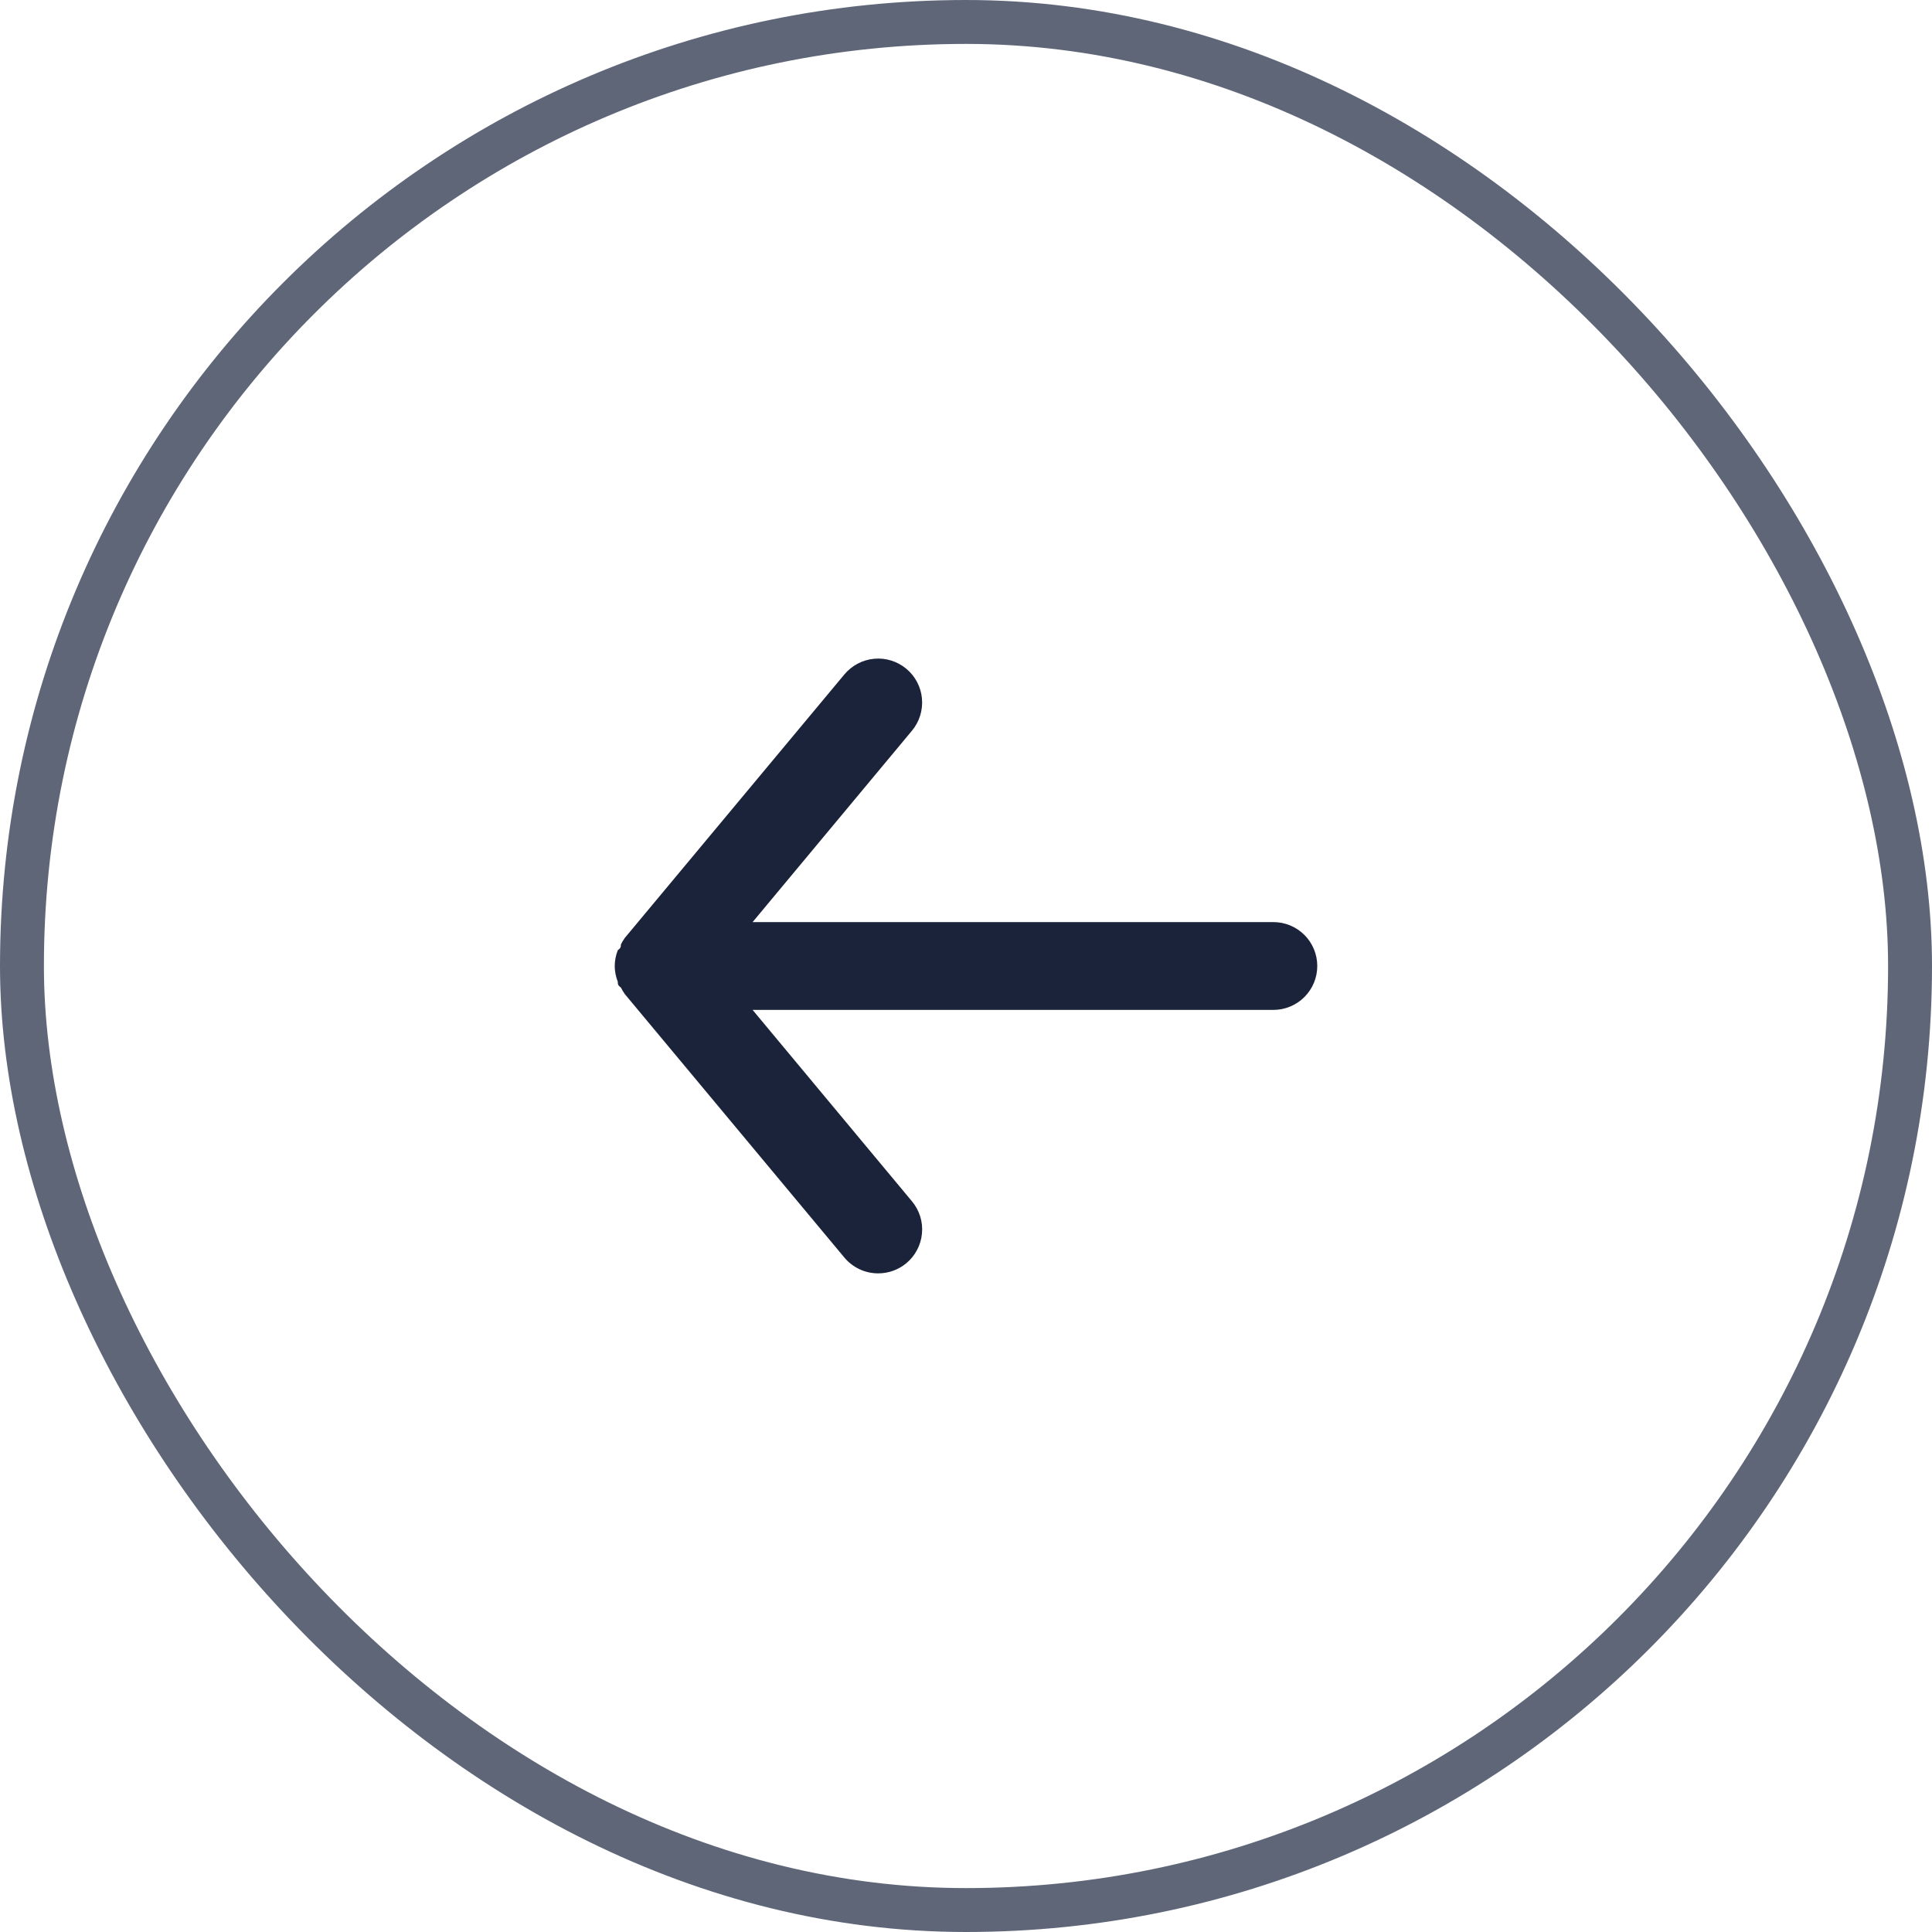 <svg width="44" height="44" viewBox="0 0 44 44" fill="none" xmlns="http://www.w3.org/2000/svg">
<rect x="0.5" y="0.5" width="43" height="43" rx="21.5" stroke="#5E6678"/>
<g clip-path="url(#clip0_3639_852151)">
<path d="M29 21H17.14L20.77 16.64C20.94 16.436 21.021 16.172 20.997 15.908C20.973 15.643 20.844 15.399 20.64 15.23C20.436 15.06 20.172 14.978 19.908 15.003C19.644 15.027 19.4 15.156 19.23 15.36L14.23 21.36C14.196 21.407 14.166 21.458 14.14 21.51C14.14 21.56 14.14 21.59 14.07 21.64C14.025 21.754 14.001 21.877 14 22C14.001 22.123 14.025 22.245 14.07 22.36C14.07 22.41 14.07 22.44 14.14 22.49C14.166 22.542 14.196 22.592 14.23 22.64L19.23 28.64C19.324 28.753 19.442 28.843 19.575 28.906C19.708 28.968 19.853 29 20 29C20.234 29 20.46 28.919 20.64 28.77C20.741 28.686 20.825 28.583 20.886 28.466C20.948 28.35 20.985 28.223 20.997 28.092C21.01 27.961 20.996 27.829 20.957 27.703C20.918 27.578 20.854 27.461 20.77 27.36L17.14 23H29C29.265 23 29.52 22.894 29.707 22.707C29.895 22.519 30 22.265 30 22C30 21.735 29.895 21.48 29.707 21.293C29.52 21.105 29.265 21 29 21Z" fill="#1A2339"/>
</g>
<defs>
<clipPath id="clip0_3639_852151">
<rect width="24" height="24" fill="white" transform="translate(10 10)"/>
</clipPath>
</defs>
</svg>
